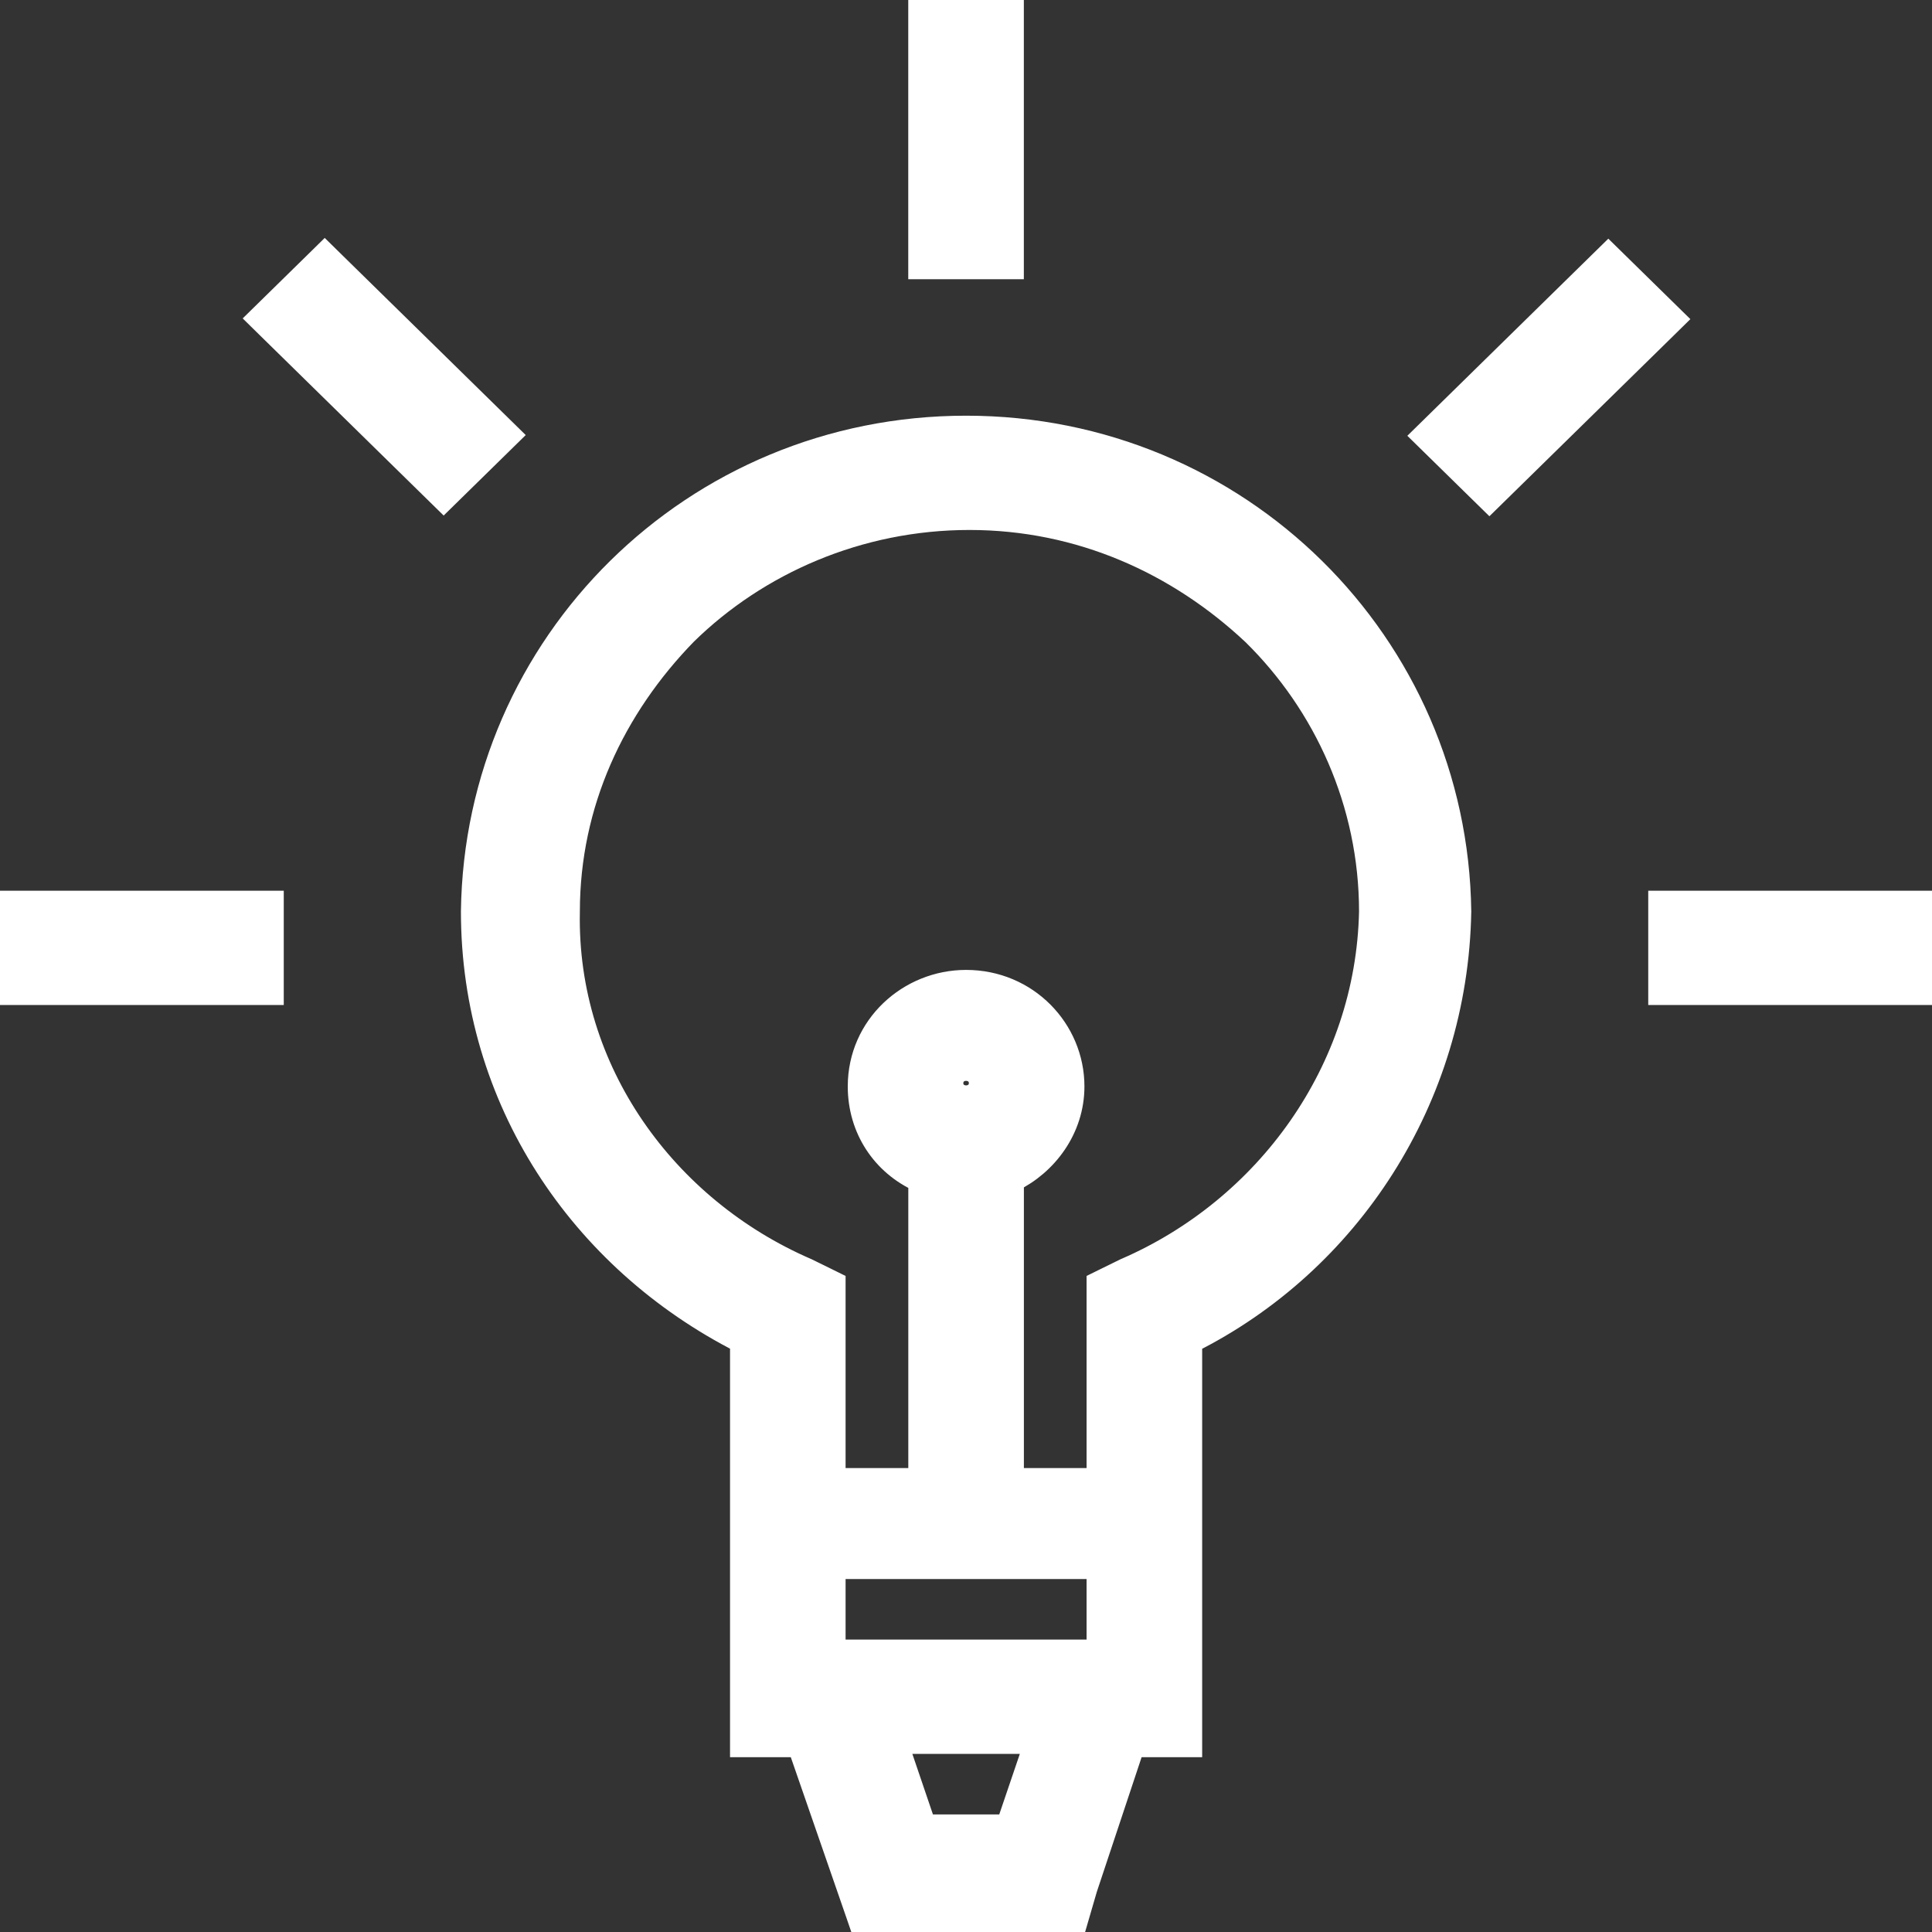 <?xml version="1.0" encoding="UTF-8"?>
<svg xmlns="http://www.w3.org/2000/svg" width="80" height="80" viewBox="0 0 80 80" fill="none">
  <rect x="0" y="0" width="80" height="80" fill="#333333" stroke="none"/>
  <path d="M19.586 37.74H19.586V37.747C19.586 45.494 24.04 52.141 30.729 55.541V61.789V64.521V71.761V72.261H31.229H33.101L35.492 79.164L35.608 79.501H35.965H44.182H44.557L44.662 79.141L44.938 78.193L46.911 72.261H48.779H49.279V71.761V70.395V64.521V61.789V55.544C55.839 52.266 60.281 45.486 60.422 37.756L60.422 37.748L60.422 37.74C60.279 26.675 51.28 17.713 40.004 17.713C28.727 17.713 19.729 26.675 19.586 37.74ZM46.63 52.588L46.619 52.592L46.609 52.597L45.773 53.007L45.493 53.145V53.456V61.289H41.897V48.865C43.304 48.181 44.404 46.731 44.404 44.987C44.404 42.664 42.511 40.662 40.004 40.662C37.659 40.662 35.604 42.505 35.604 44.987C35.604 46.718 36.573 48.188 38.111 48.876V61.289H34.514V53.456V53.145L34.235 53.007L33.399 52.597L33.388 52.592L33.378 52.588C27.552 50.063 23.376 44.361 23.511 37.757L23.511 37.757V37.747C23.511 33.252 25.396 29.277 28.379 26.216C31.353 23.301 35.545 21.445 40.143 21.445C44.736 21.445 48.794 23.297 51.915 26.224C54.885 29.139 56.774 33.243 56.775 37.742C56.638 44.36 52.451 50.065 46.63 52.588ZM34.514 68.392V64.884H45.493V68.392H34.514ZM42.927 72.124L41.735 75.632H38.273L37.08 72.124H42.927ZM40.004 45.443C39.671 45.443 39.389 45.208 39.389 44.85C39.389 44.548 39.615 44.257 40.004 44.257C40.336 44.257 40.618 44.492 40.618 44.85C40.618 45.208 40.336 45.443 40.004 45.443Z" fill="white" stroke="white"></path>
  <path d="M38.609 0.5H38.109V1V10.562V11.062H38.609H41.395H41.895V10.562V1V0.5H41.395H38.609Z" fill="white" stroke="white"></path>
  <path d="M69.25 37.383H68.75V37.883V40.615V41.115H69.25H79H79.5V40.615V37.883V37.383H79H69.25Z" fill="white" stroke="white"></path>
  <path d="M1 37.383H0.5V37.883V40.615V41.115H1H10.75H11.25V40.615V37.883V37.383H10.75H1Z" fill="white" stroke="white"></path>
  <path d="M59.346 17.695L58.989 18.045L59.346 18.395L61.316 20.327L61.673 20.677L62.03 20.327L68.924 13.566L69.281 13.215L68.924 12.865L66.954 10.933L66.597 10.583L66.24 10.933L59.346 17.695Z" fill="white" stroke="white"></path>
  <path d="M11.12 12.835L10.763 13.185L11.12 13.536L18.014 20.297L18.371 20.647L18.728 20.297L20.698 18.365L21.055 18.015L20.698 17.665L13.803 10.904L13.446 10.553L13.089 10.904L11.12 12.835Z" fill="white" stroke="white"></path>
</svg>
